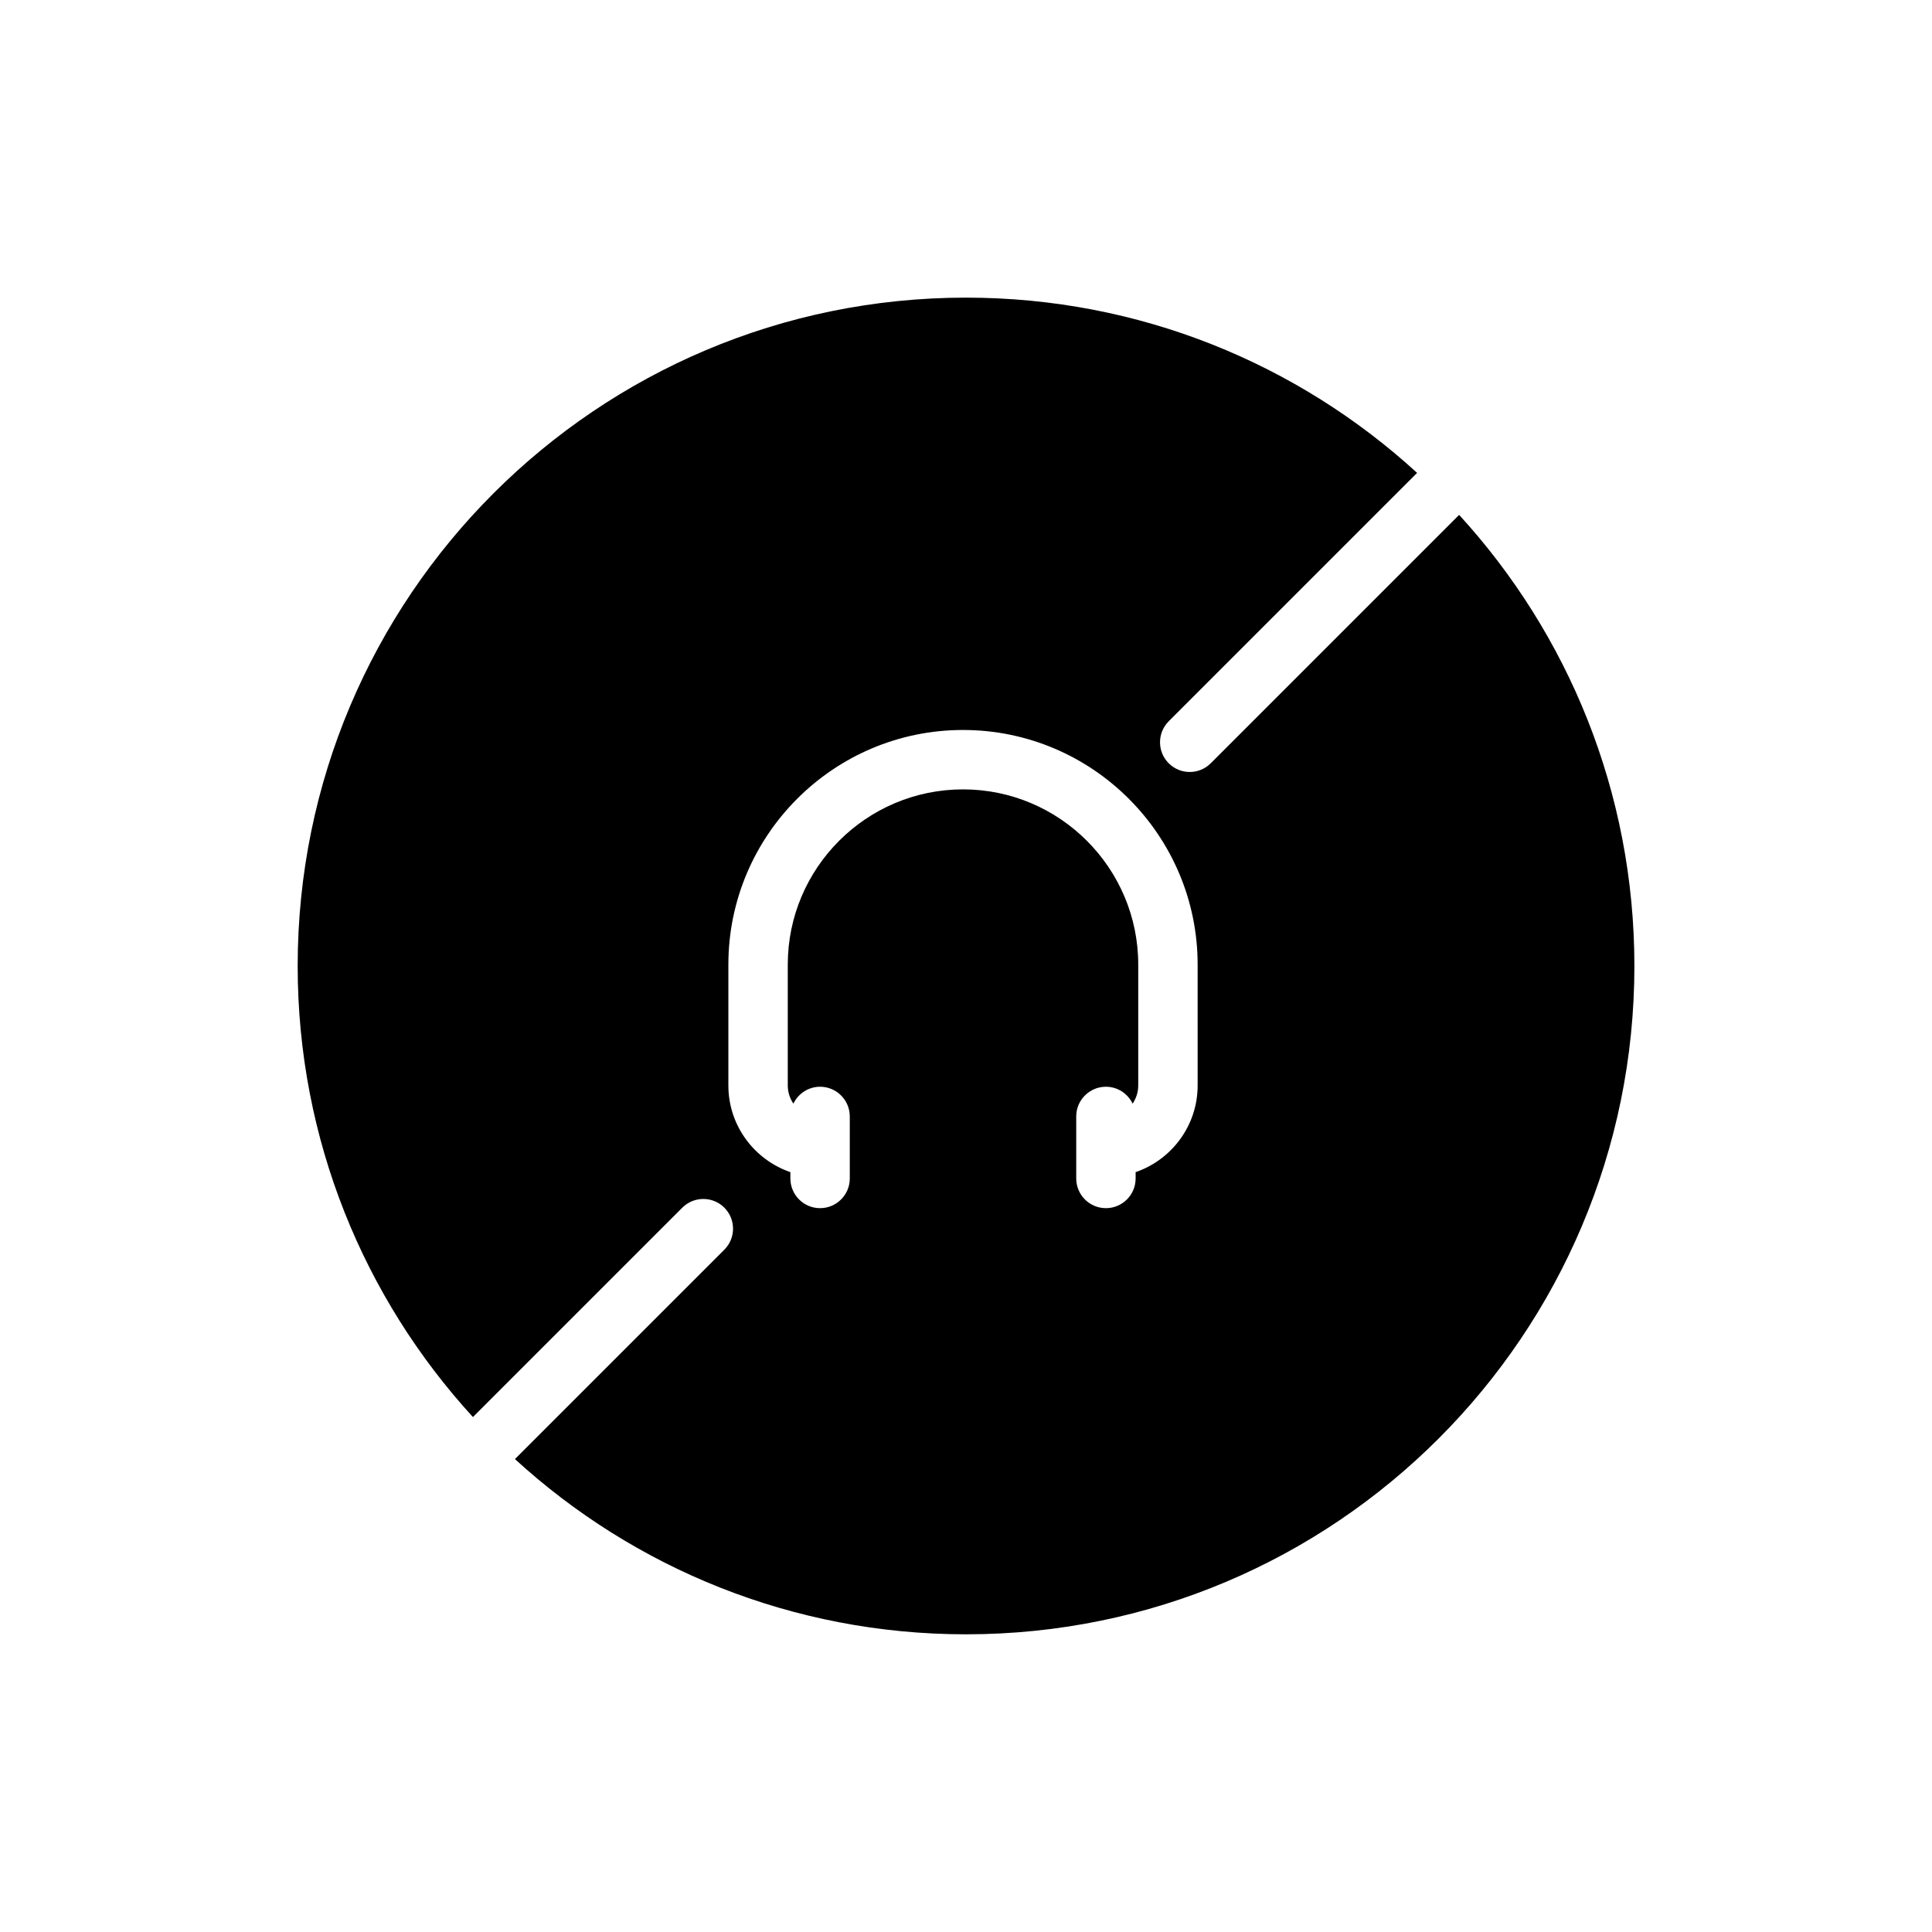 <?xml version="1.0" encoding="UTF-8"?>
<!-- Uploaded to: ICON Repo, www.svgrepo.com, Generator: ICON Repo Mixer Tools -->
<svg fill="#000000" width="800px" height="800px" version="1.1" viewBox="144 144 512 512" xmlns="http://www.w3.org/2000/svg">
 <path d="m530.68 280.45-65.824 65.828c-1.539 1.539-3.551 2.305-5.566 2.305s-4.027-0.766-5.566-2.305c-3.074-3.074-3.074-8.059 0-11.133l65.824-65.824c-31.508-28.84-73.465-46.445-119.54-46.445-97.82 0-177.12 79.301-177.12 177.12 0 46.078 17.605 88.035 46.445 119.54l55.492-55.492c3.07-3.074 8.062-3.074 11.133 0 3.074 3.074 3.074 8.059 0 11.133l-55.496 55.492c31.508 28.836 73.465 46.441 119.55 46.441 97.82 0 177.12-79.301 177.12-177.12-0.004-46.078-17.609-88.035-46.445-119.54zm-69.293 151.21c0 10.645-6.887 19.688-16.434 22.969v1.676c0 4.344-3.527 7.871-7.871 7.871s-7.871-3.527-7.871-7.871v-16.434c0-4.344 3.527-7.871 7.871-7.871 3.125 0 5.797 1.836 7.07 4.473 0.938-1.375 1.492-3.031 1.492-4.812v-32.027c0-25.605-20.832-46.438-46.438-46.438s-46.438 20.828-46.438 46.438v32.027c0 1.781 0.551 3.441 1.492 4.812 1.27-2.637 3.949-4.473 7.07-4.473 4.344 0 7.871 3.527 7.871 7.871v16.434c0 4.344-3.527 7.871-7.871 7.871s-7.871-3.527-7.871-7.871v-1.676c-9.547-3.281-16.434-12.324-16.434-22.969v-32.027c0-34.285 27.895-62.18 62.18-62.18s62.18 27.895 62.18 62.18z"/>
</svg>